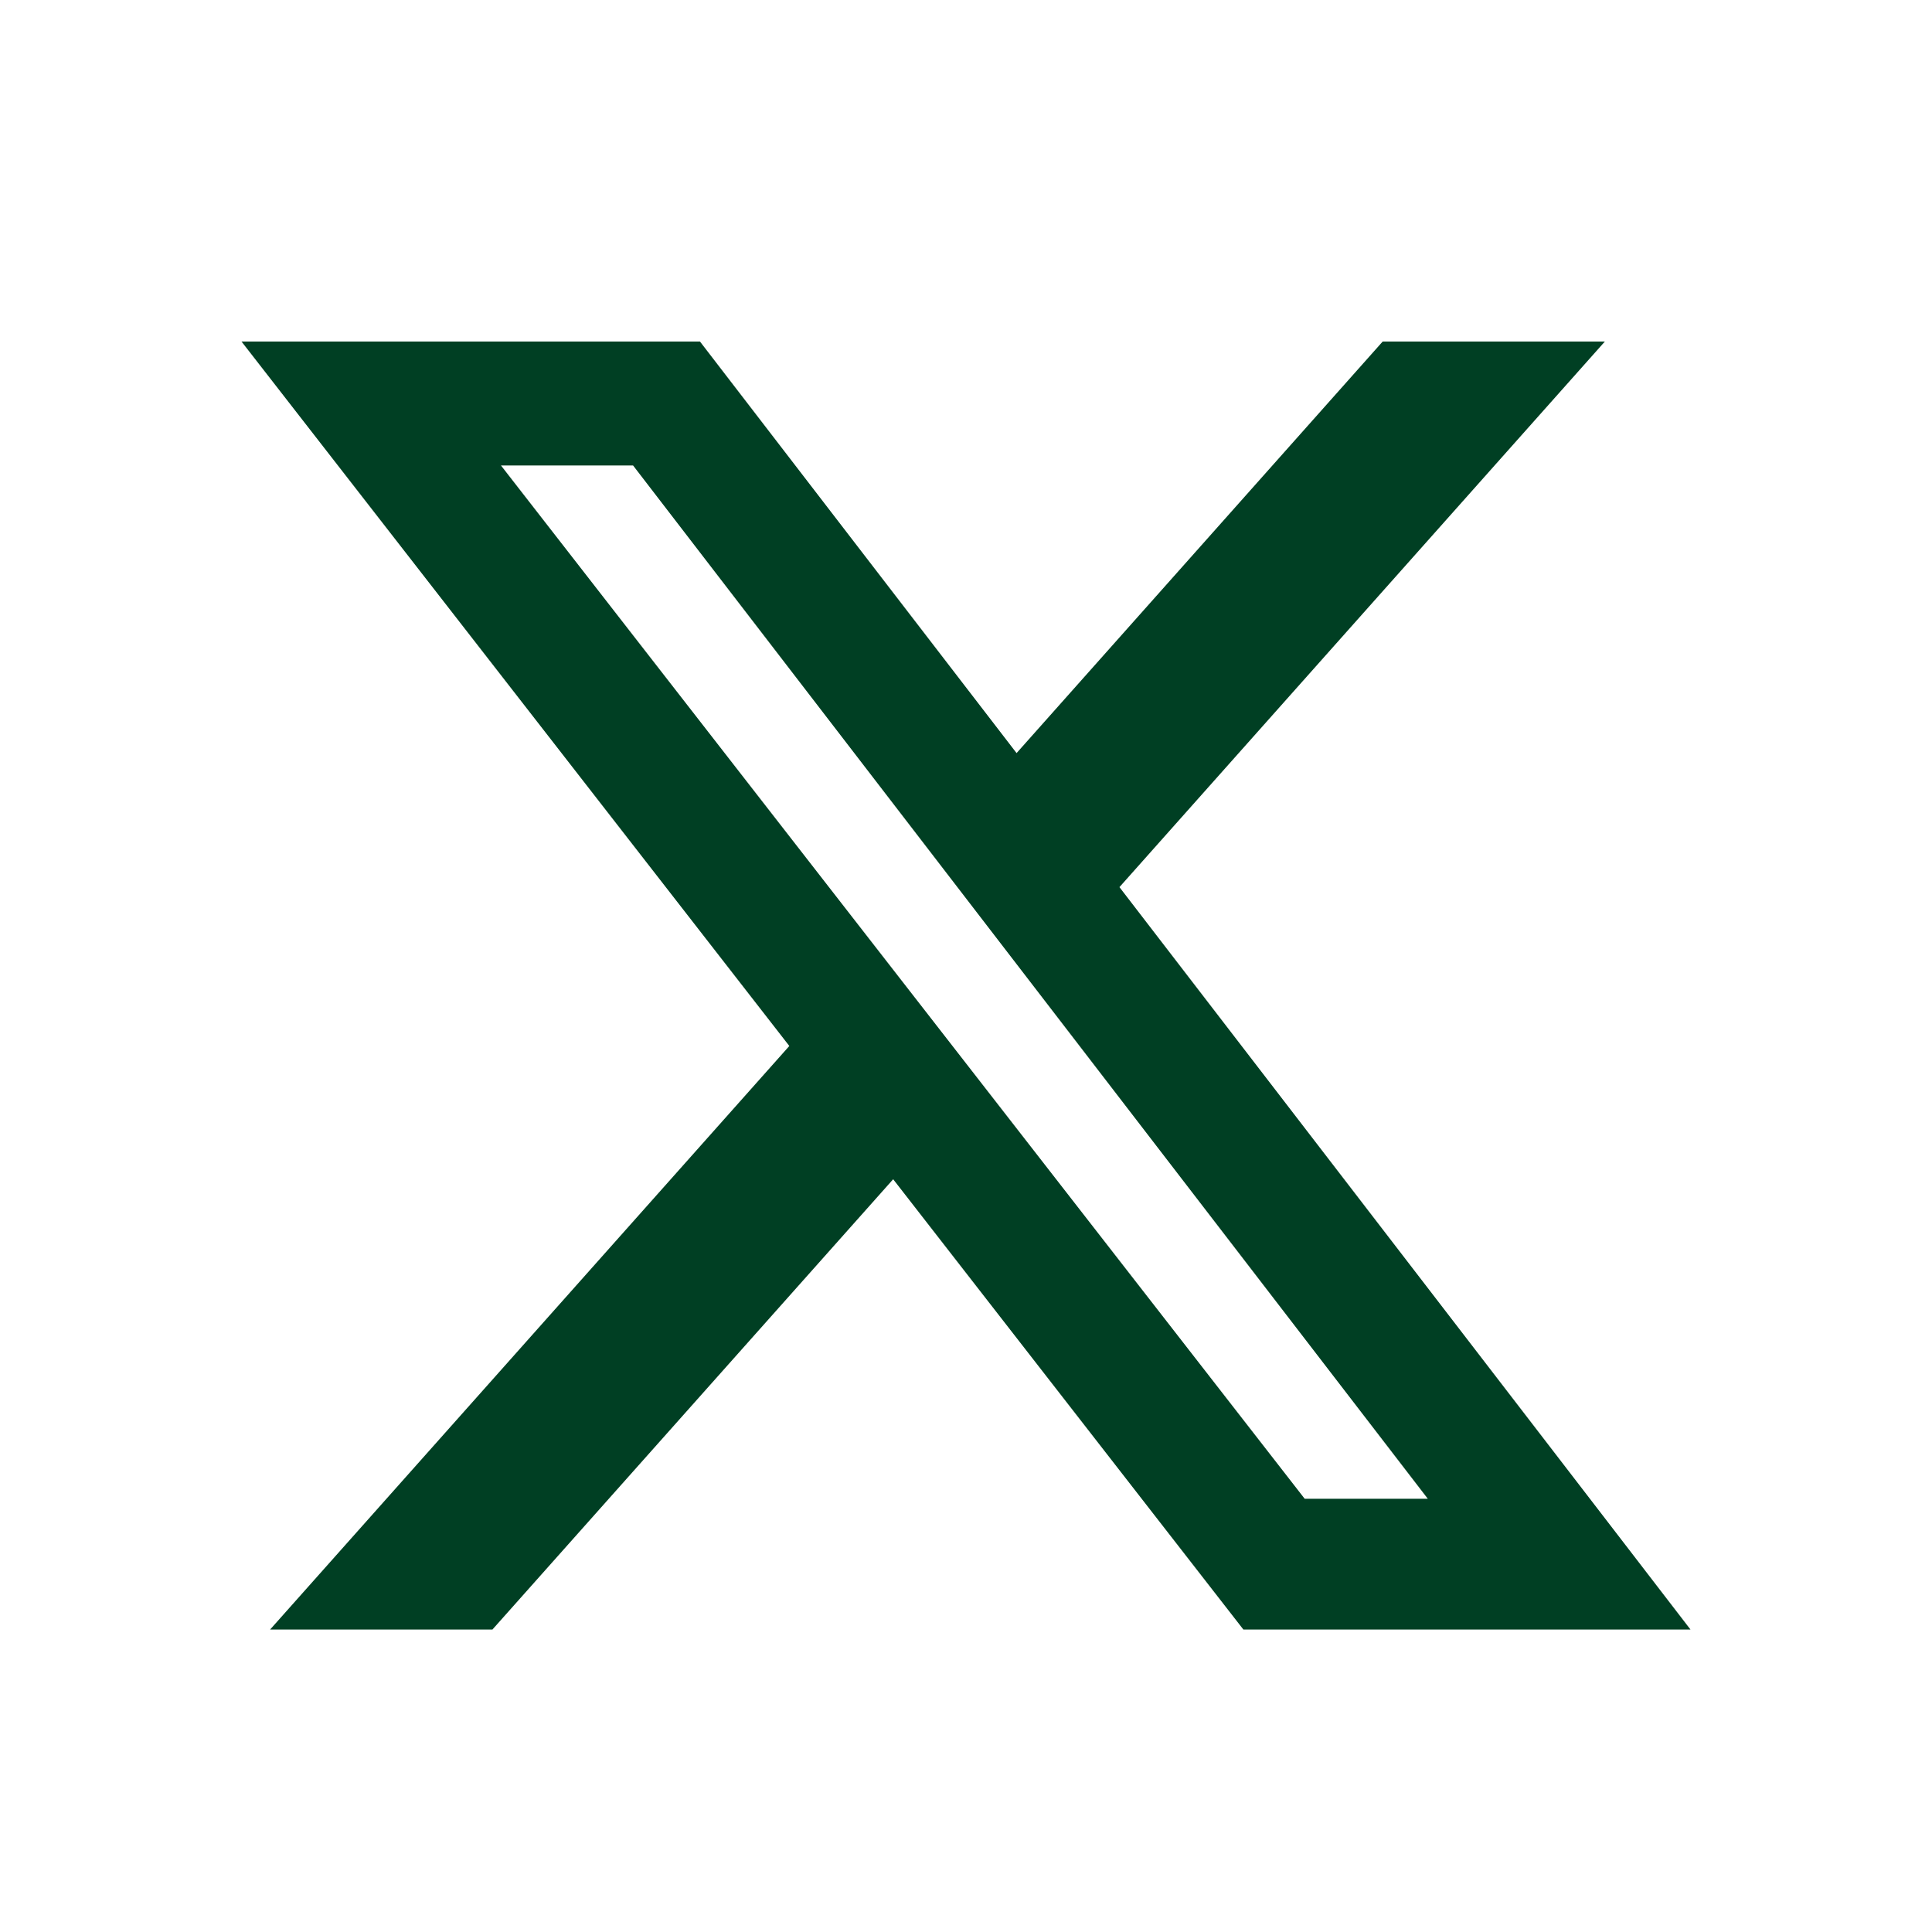 <svg width="40" height="40" viewBox="0 0 40 40" fill="none" xmlns="http://www.w3.org/2000/svg">
<path d="M28.627 7.071H33.227L23.177 18.367L35 33.738H25.743L18.492 24.415L10.195 33.738H5.592L16.342 21.656L5 7.071H14.492L21.047 15.592L28.627 7.071ZM27.012 31.03H29.561L13.107 9.637H10.372L27.012 31.03Z" fill="#003F23"/>
</svg>
